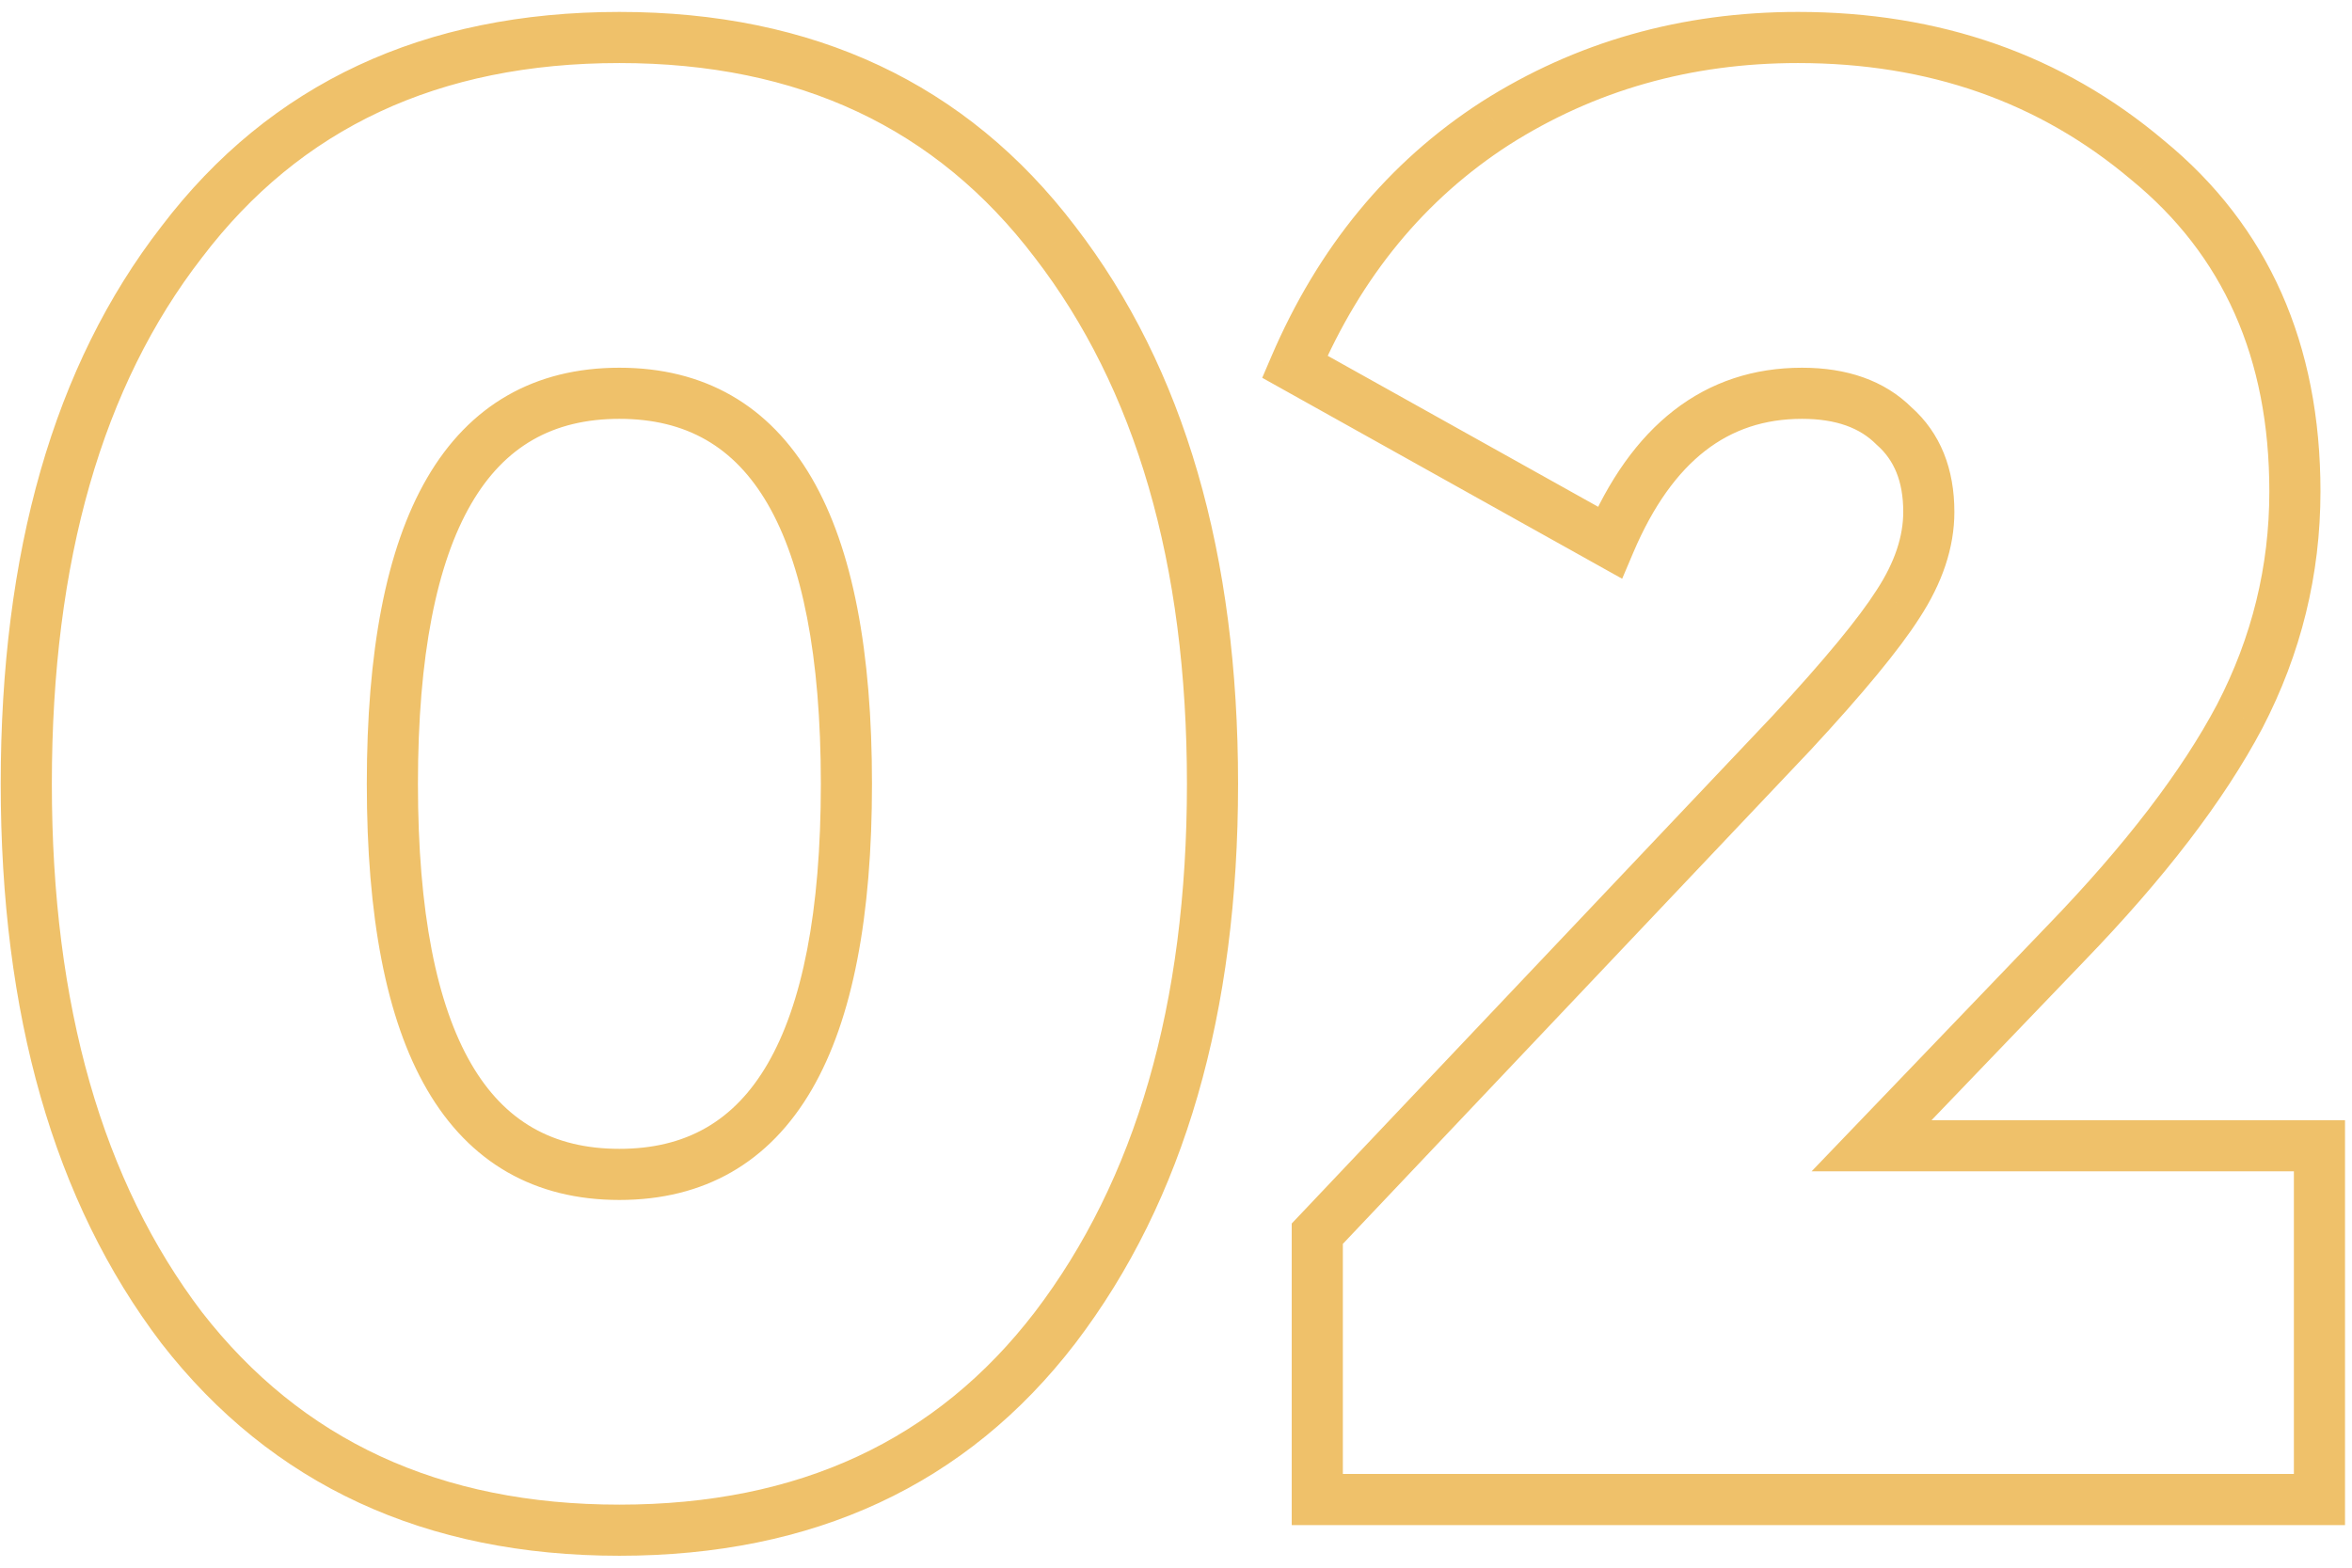 <?xml version="1.0" encoding="UTF-8"?> <svg xmlns="http://www.w3.org/2000/svg" width="138" height="92" viewBox="0 0 138 92" fill="none"> <path d="M61.902 77.92L63.092 78.833L63.095 78.829L61.902 77.92ZM10.662 77.92L9.468 78.828L9.473 78.834L9.478 78.841L10.662 77.92ZM10.662 14.2L11.848 15.119L11.852 15.113L11.856 15.108L10.662 14.2ZM61.902 14.2L60.708 15.108L60.714 15.115L61.902 14.2ZM60.712 77.007C54.947 84.517 46.888 88.3 36.342 88.3V91.3C47.716 91.3 56.698 87.163 63.092 78.833L60.712 77.007ZM36.342 88.3C25.796 88.3 17.693 84.517 11.846 76.999L9.478 78.841C15.951 87.163 24.968 91.3 36.342 91.3V88.3ZM11.856 77.012C6.03 69.346 3.042 59.057 3.042 46H0.042C0.042 59.503 3.134 70.494 9.468 78.828L11.856 77.012ZM3.042 46C3.042 32.858 6.032 22.618 11.848 15.119L9.477 13.281C3.132 21.462 0.042 32.422 0.042 46H3.042ZM11.856 15.108C17.622 7.521 25.718 3.7 36.342 3.7V0.7C24.887 0.7 15.862 4.879 9.468 13.292L11.856 15.108ZM36.342 3.7C46.883 3.7 54.94 7.518 60.708 15.108L63.096 13.292C56.704 4.882 47.722 0.7 36.342 0.7V3.7ZM60.714 15.115C66.617 22.782 69.642 33.029 69.642 46H72.642C72.642 32.571 69.507 21.618 63.091 13.285L60.714 15.115ZM69.642 46C69.642 58.97 66.618 69.261 60.709 77.011L63.095 78.829C69.507 70.419 72.642 59.43 72.642 46H69.642ZM36.342 21.58C31.371 21.58 27.545 23.771 25.055 28.056C22.637 32.217 21.522 38.264 21.522 46H24.522C24.522 38.456 25.627 33.043 27.649 29.564C29.599 26.209 32.433 24.58 36.342 24.58V21.58ZM21.522 46C21.522 53.736 22.637 59.783 25.055 63.944C27.545 68.228 31.371 70.42 36.342 70.42V67.42C32.433 67.42 29.599 65.791 27.649 62.436C25.627 58.957 24.522 53.544 24.522 46H21.522ZM36.342 70.42C41.313 70.42 45.139 68.228 47.629 63.944C50.047 59.783 51.162 53.736 51.162 46H48.162C48.162 53.544 47.057 58.957 45.035 62.436C43.085 65.791 40.251 67.42 36.342 67.42V70.42ZM51.162 46C51.162 38.264 50.047 32.217 47.629 28.056C45.139 23.771 41.313 21.58 36.342 21.58V24.58C40.251 24.58 43.085 26.209 45.035 29.564C47.057 33.043 48.162 38.456 48.162 46H51.162ZM136.09 88V89.5H137.59V88H136.09ZM77.29 88H75.79V89.5H77.29V88ZM77.29 72.4L76.201 71.369L75.79 71.802V72.4H77.29ZM105.13 43L106.219 44.031L106.225 44.026L106.23 44.02L105.13 43ZM111.37 35.44L110.114 34.621L110.109 34.628L110.105 34.635L111.37 35.44ZM111.13 25L110.07 26.061L110.103 26.094L110.138 26.125L111.13 25ZM94.45 31.84L93.719 33.15L95.178 33.964L95.831 32.426L94.45 31.84ZM75.97 21.52L74.592 20.929L74.059 22.171L75.239 22.83L75.97 21.52ZM87.73 7.24L86.925 5.974L86.916 5.98L87.73 7.24ZM126.01 9.4L125.042 10.546L125.051 10.553L125.06 10.56L126.01 9.4ZM131.41 42.04L132.736 42.742L132.742 42.731L131.41 42.04ZM121.21 55.36L120.132 54.318L120.128 54.321L121.21 55.36ZM109.81 67.24L108.728 66.201L106.292 68.74H109.81V67.24ZM136.09 67.24H137.59V65.74H136.09V67.24ZM136.09 86.5H77.29V89.5H136.09V86.5ZM78.79 88V72.4H75.79V88H78.79ZM78.379 73.431L106.219 44.031L104.041 41.969L76.201 71.369L78.379 73.431ZM106.23 44.02C109.279 40.731 111.438 38.127 112.636 36.245L110.105 34.635C109.062 36.273 107.062 38.709 104.03 41.98L106.23 44.02ZM112.627 36.259C113.946 34.236 114.67 32.156 114.67 30.04H111.67C111.67 31.444 111.194 32.964 110.114 34.621L112.627 36.259ZM114.67 30.04C114.67 27.54 113.867 25.415 112.123 23.875L110.138 26.125C111.113 26.985 111.67 28.22 111.67 30.04H114.67ZM112.191 23.939C110.556 22.305 108.331 21.58 105.73 21.58V24.58C107.77 24.58 109.144 25.135 110.07 26.061L112.191 23.939ZM105.73 21.58C102.898 21.58 100.369 22.408 98.21 24.085C96.072 25.746 94.377 28.174 93.07 31.254L95.831 32.426C97.003 29.666 98.429 27.714 100.05 26.455C101.651 25.212 103.523 24.58 105.73 24.58V21.58ZM95.182 30.53L76.702 20.21L75.239 22.83L93.719 33.15L95.182 30.53ZM77.349 22.111C79.882 16.201 83.616 11.684 88.544 8.5L86.916 5.98C81.445 9.515 77.339 14.519 74.592 20.929L77.349 22.111ZM88.536 8.505C93.563 5.306 99.201 3.7 105.49 3.7V0.7C98.659 0.7 92.457 2.454 86.925 5.974L88.536 8.505ZM105.49 3.7C113.165 3.7 119.654 5.992 125.042 10.546L126.978 8.254C121.006 3.207 113.816 0.7 105.49 0.7V3.7ZM125.06 10.56C130.432 14.963 133.15 20.995 133.15 28.84H136.15C136.15 20.205 133.109 13.277 126.961 8.24L125.06 10.56ZM133.15 28.84C133.15 33.237 132.129 37.4 130.079 41.349L132.742 42.731C135.011 38.36 136.15 33.723 136.15 28.84H133.15ZM130.085 41.338C128.013 45.252 124.713 49.578 120.132 54.318L122.289 56.403C126.987 51.542 130.488 46.988 132.736 42.742L130.085 41.338ZM120.128 54.321L108.728 66.201L110.893 68.279L122.293 56.399L120.128 54.321ZM109.81 68.74H136.09V65.74H109.81V68.74ZM134.59 67.24V88H137.59V67.24H134.59Z" fill="#EFC16A"></path> </svg> 